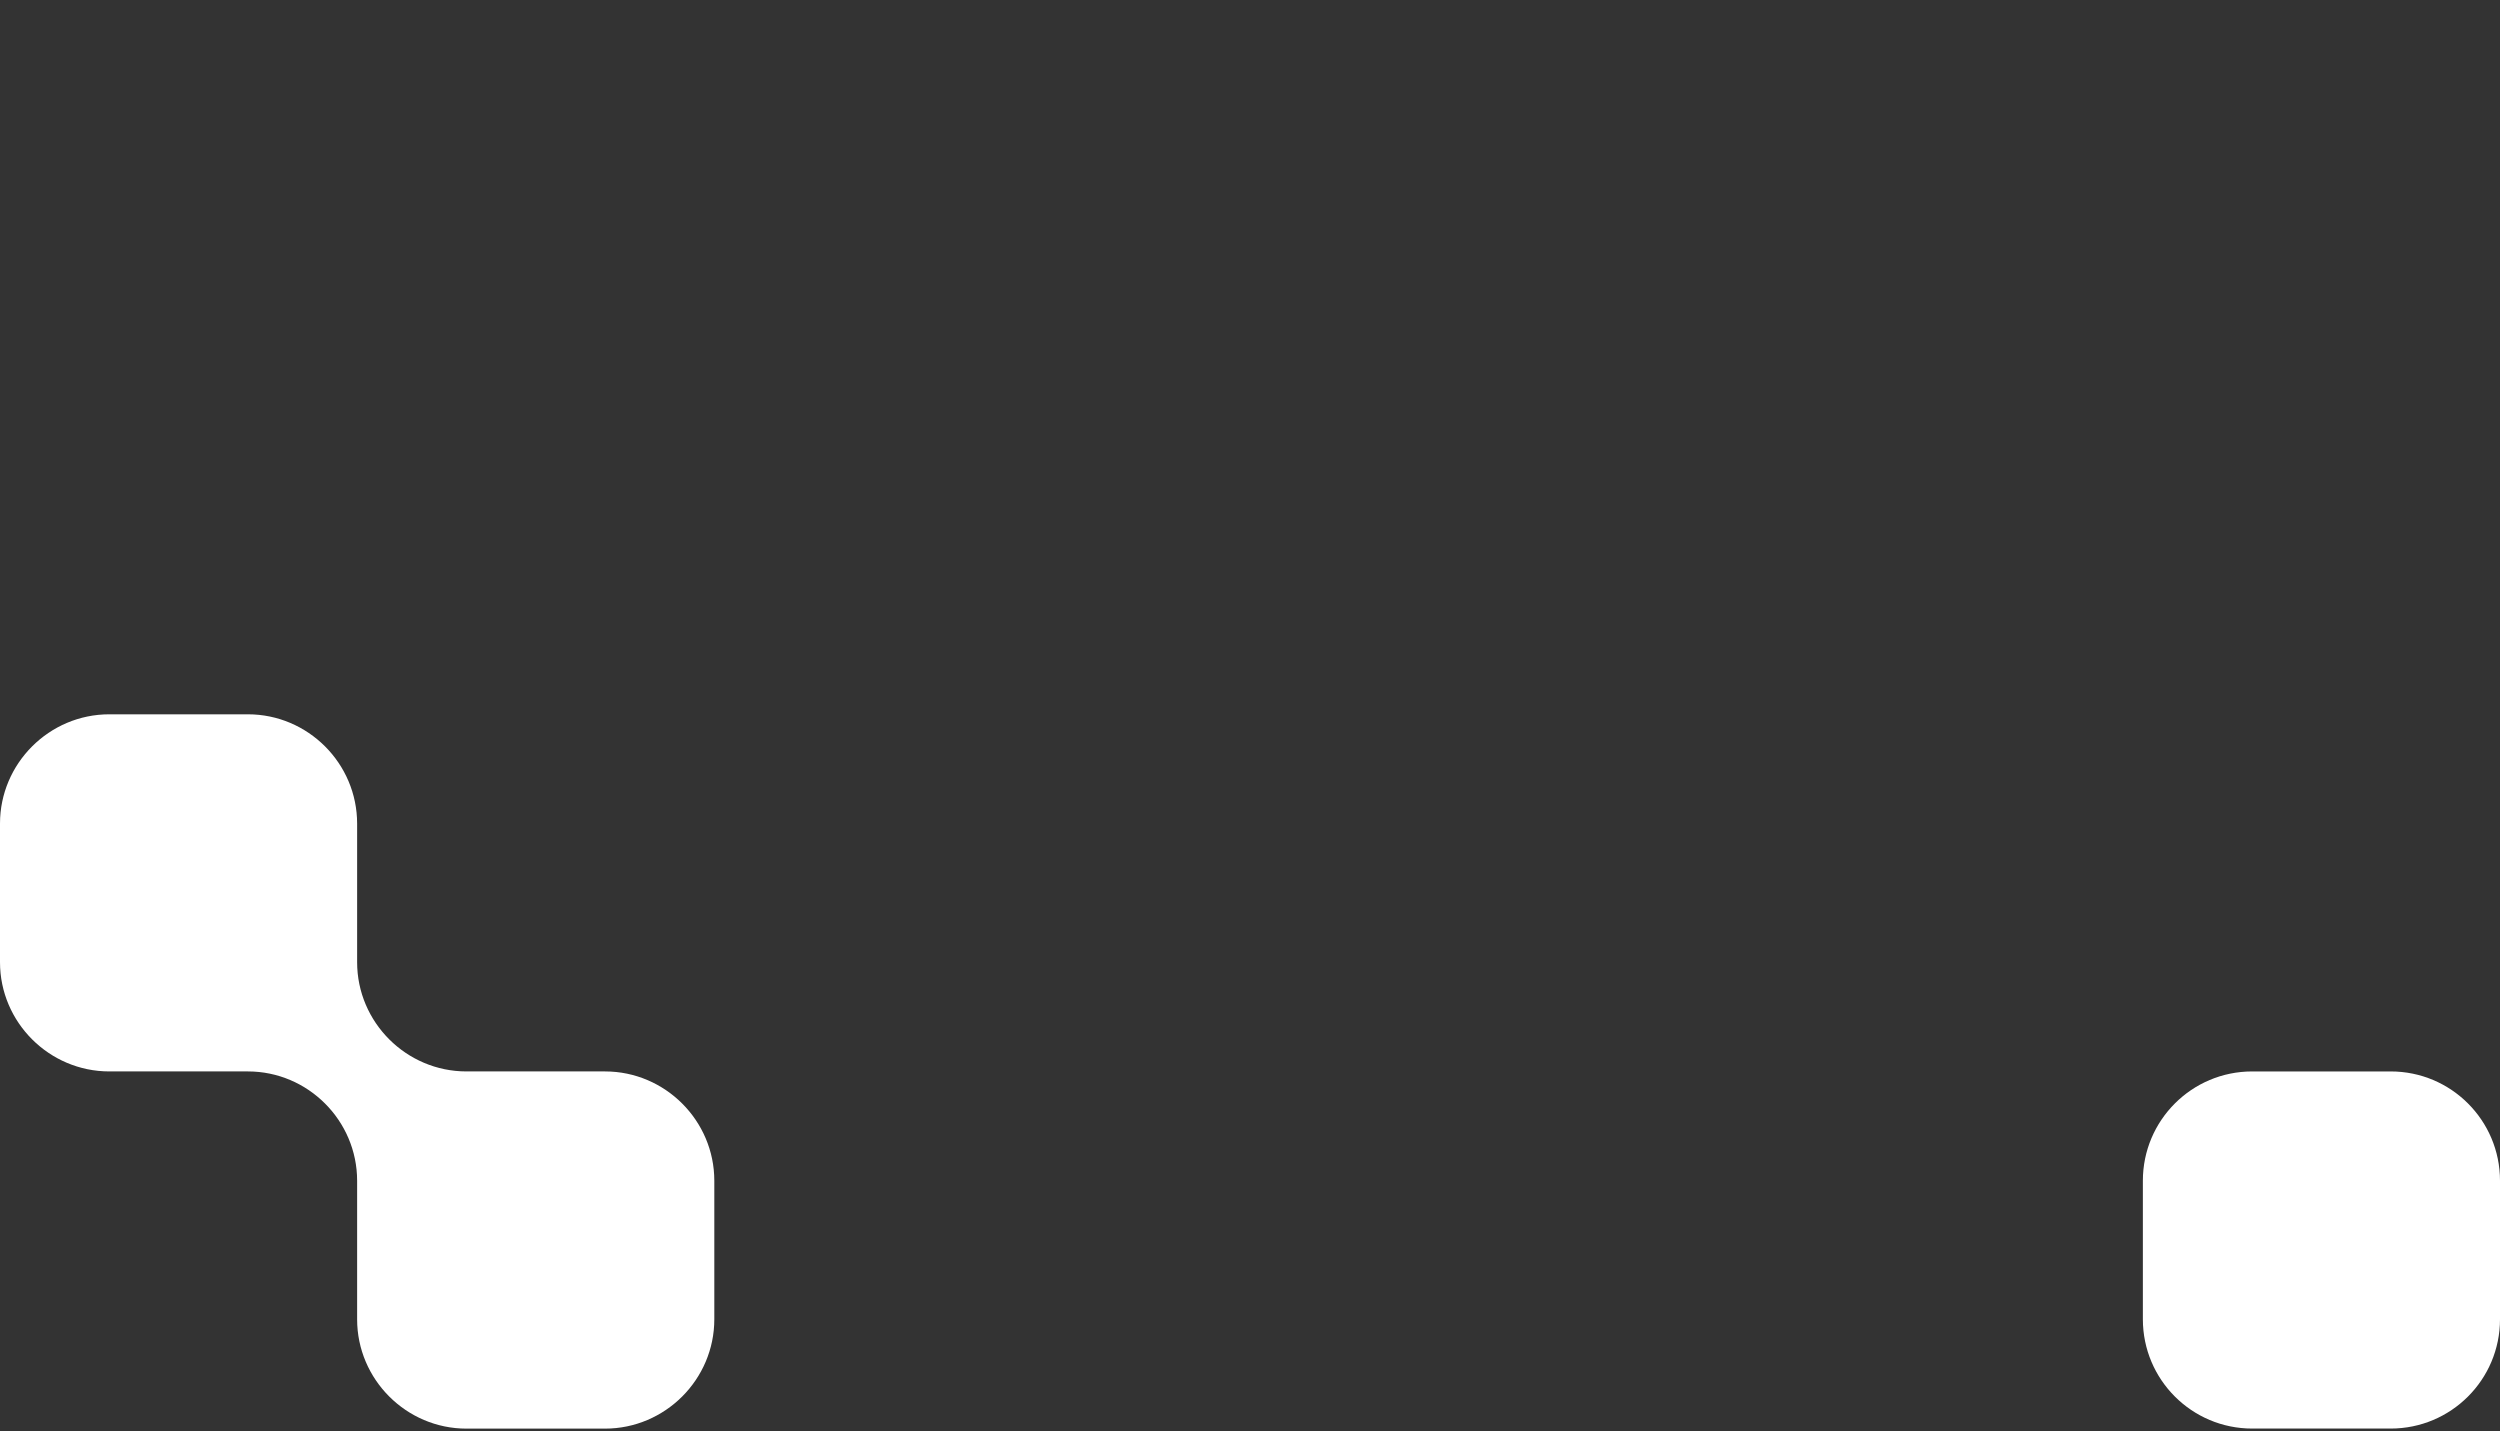 <?xml version="1.0" encoding="UTF-8"?> <svg xmlns="http://www.w3.org/2000/svg" width="400" height="229" viewBox="0 0 400 229" fill="none"><rect x="0" y="0" width="400" height="229" fill="#333333" stroke="none"/> <path d="M382.511 171.43H360.348C350.689 171.43 342.859 179.259 342.859 188.918V211.082C342.859 220.74 350.689 228.57 360.348 228.57H382.511C392.17 228.57 400 220.74 400 211.082V188.918C400 179.259 392.17 171.43 382.511 171.43Z" fill="white"></path> <path fill-rule="evenodd" clip-rule="evenodd" d="M17.488 114.289H39.662C49.279 114.289 57.14 122.15 57.14 131.777V153.951C57.14 163.568 65.011 171.429 74.629 171.429H96.802C106.419 171.429 114.29 179.301 114.29 188.918V211.091C114.29 220.708 106.419 228.58 96.802 228.58H74.629C65.011 228.58 57.14 220.708 57.14 211.091V188.918C57.14 179.301 49.279 171.429 39.662 171.429H17.488C7.871 171.429 0 163.568 0 153.951V131.777C0 122.15 7.871 114.289 17.488 114.289Z" fill="white"></path> </svg> 
